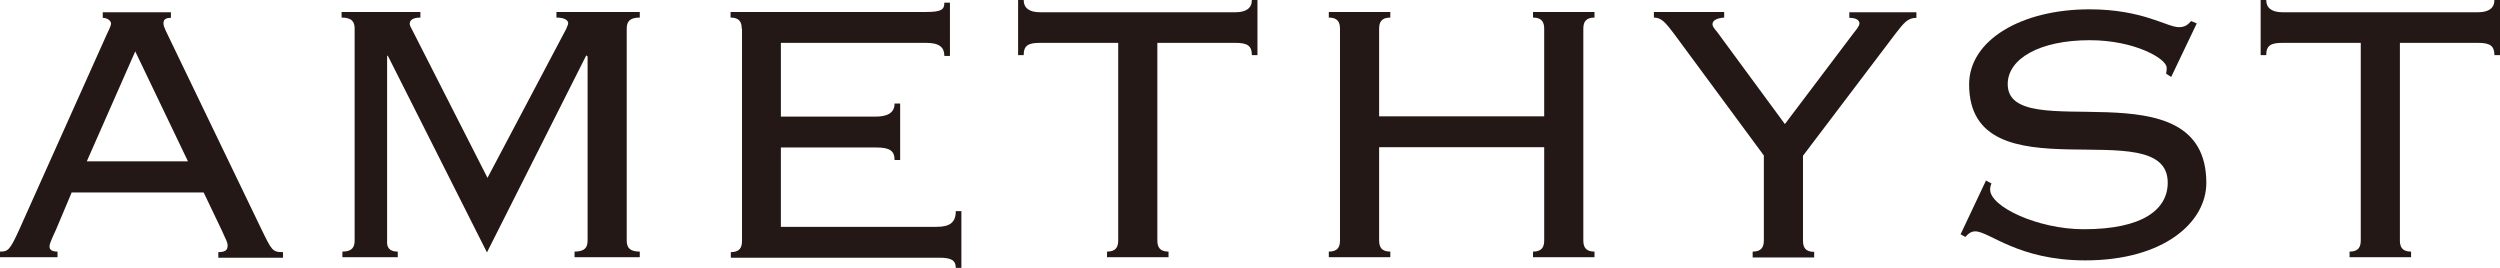 <?xml version="1.0" encoding="UTF-8"?>
<svg id="_レイヤー_2" data-name="レイヤー 2" xmlns="http://www.w3.org/2000/svg" viewBox="0 0 93.9 10.05">
  <defs>
    <style>
      .cls-1 {
        fill: #231815;
      }
    </style>
  </defs>
  <g id="header_footer">
    <g>
      <path class="cls-1" d="M2.7,7.21l-.59,1.4c-.09.21-.25.51-.25.65,0,.12.09.19.3.19v.21H0v-.21c.3,0,.37-.05.72-.82L3.89,1.56c.17-.4.28-.56.28-.68,0-.1-.14-.21-.31-.21v-.21h2.56v.21c-.21,0-.28.07-.28.21s.12.33.31.74l3.36,6.97c.4.82.42.88.82.88v.21h-2.43v-.21c.28,0,.35-.09.35-.25,0-.11-.04-.17-.23-.59l-.67-1.4H2.7ZM3.26,6.06h3.8l-1.98-4.13-1.82,4.13Z"/>
      <path class="cls-1" d="M12.86,9.66v-.21c.37,0,.46-.17.46-.42V1.08c0-.25-.09-.42-.49-.42v-.21h2.96v.21c-.3,0-.4.11-.4.23,0,.07.04.14.07.19l2.85,5.6,2.96-5.6c.02-.07.07-.14.07-.21,0-.1-.12-.21-.44-.21v-.21h3.13v.21c-.4,0-.49.17-.49.42v7.95c0,.25.09.42.49.42v.21h-2.45v-.21c.4,0,.49-.17.49-.42V2.12l-.05-.04-3.73,7.4-3.73-7.4-.02.04v6.91c-.02.25.07.42.4.42v.21h-2.08Z"/>
      <path class="cls-1" d="M27.86,1.08c0-.25-.09-.42-.42-.42v-.21h7.33c.6,0,.7-.09.7-.35h.21v2h-.21c0-.3-.16-.49-.68-.49h-5.46v2.77h3.55c.42,0,.72-.12.72-.49h.21v2.12h-.21c0-.35-.19-.47-.68-.47h-3.59v2.98h5.85c.49,0,.72-.16.72-.59h.21v2.13h-.21c0-.28-.17-.38-.61-.38h-7.84v-.21c.33,0,.42-.17.42-.42V1.08Z"/>
      <path class="cls-1" d="M41.58,9.66v-.21c.33,0,.42-.17.42-.42V1.61h-2.94c-.44,0-.61.1-.61.46h-.21V0h.21c0,.3.21.46.61.46h7.35c.4,0,.61-.16.61-.46h.21v2.07h-.21c0-.35-.17-.46-.61-.46h-2.94v7.42c0,.25.09.42.42.42v.21h-2.31Z"/>
      <path class="cls-1" d="M59.47,9.03c0,.25.09.42.42.42v.21h-2.31v-.21c.33,0,.42-.17.42-.42v-3.5h-6.2v3.5c0,.25.09.42.42.42v.21h-2.31v-.21c.33,0,.42-.17.42-.42V1.08c0-.25-.09-.42-.42-.42v-.21h2.31v.21c-.33,0-.42.17-.42.42v3.29h6.2V1.08c0-.25-.09-.42-.42-.42v-.21h2.31v.21c-.33,0-.42.17-.42.42v7.95Z"/>
      <path class="cls-1" d="M65.83,9.66v-.21c.33,0,.42-.17.42-.42v-3.19l-3.38-4.58c-.32-.42-.47-.6-.75-.6v-.21h2.64v.21c-.28.02-.44.11-.44.25,0,.12.17.26.3.46l2.42,3.29,2.56-3.39c.09-.12.24-.28.24-.39,0-.12-.12-.21-.38-.21v-.21h2.52v.21c-.33,0-.47.19-.79.6l-3.47,4.58v3.19c0,.25.09.42.42.42v.21h-2.31Z"/>
      <path class="cls-1" d="M74.57,6.77l.23.12c-.04.09-.05.16-.05.23,0,.65,1.8,1.49,3.52,1.49,2.21,0,3.15-.74,3.15-1.75,0-2.73-7.46.63-7.46-3.69,0-1.66,1.96-2.82,4.52-2.82,2,0,2.91.67,3.36.67.25,0,.35-.11.46-.23l.21.09-.96,2.01-.19-.12c.02-.09.02-.16.02-.23,0-.33-1.19-1.03-2.89-1.03-1.89,0-3.08.7-3.08,1.65,0,2.38,7.46-.8,7.46,3.71,0,1.47-1.58,2.91-4.55,2.91-2.52,0-3.6-1.09-4.13-1.09-.14,0-.25.07-.37.21l-.18-.1.95-2.01Z"/>
      <path class="cls-1" d="M88.25,9.66v-.21c.33,0,.42-.17.42-.42V1.61h-2.94c-.44,0-.61.1-.61.46h-.21V0h.21c0,.3.21.46.61.46h7.35c.4,0,.61-.16.61-.46h.21v2.07h-.21c0-.35-.17-.46-.61-.46h-2.94v7.42c0,.25.09.42.42.42v.21h-2.31Z"/>
    </g>
  </g>
</svg>